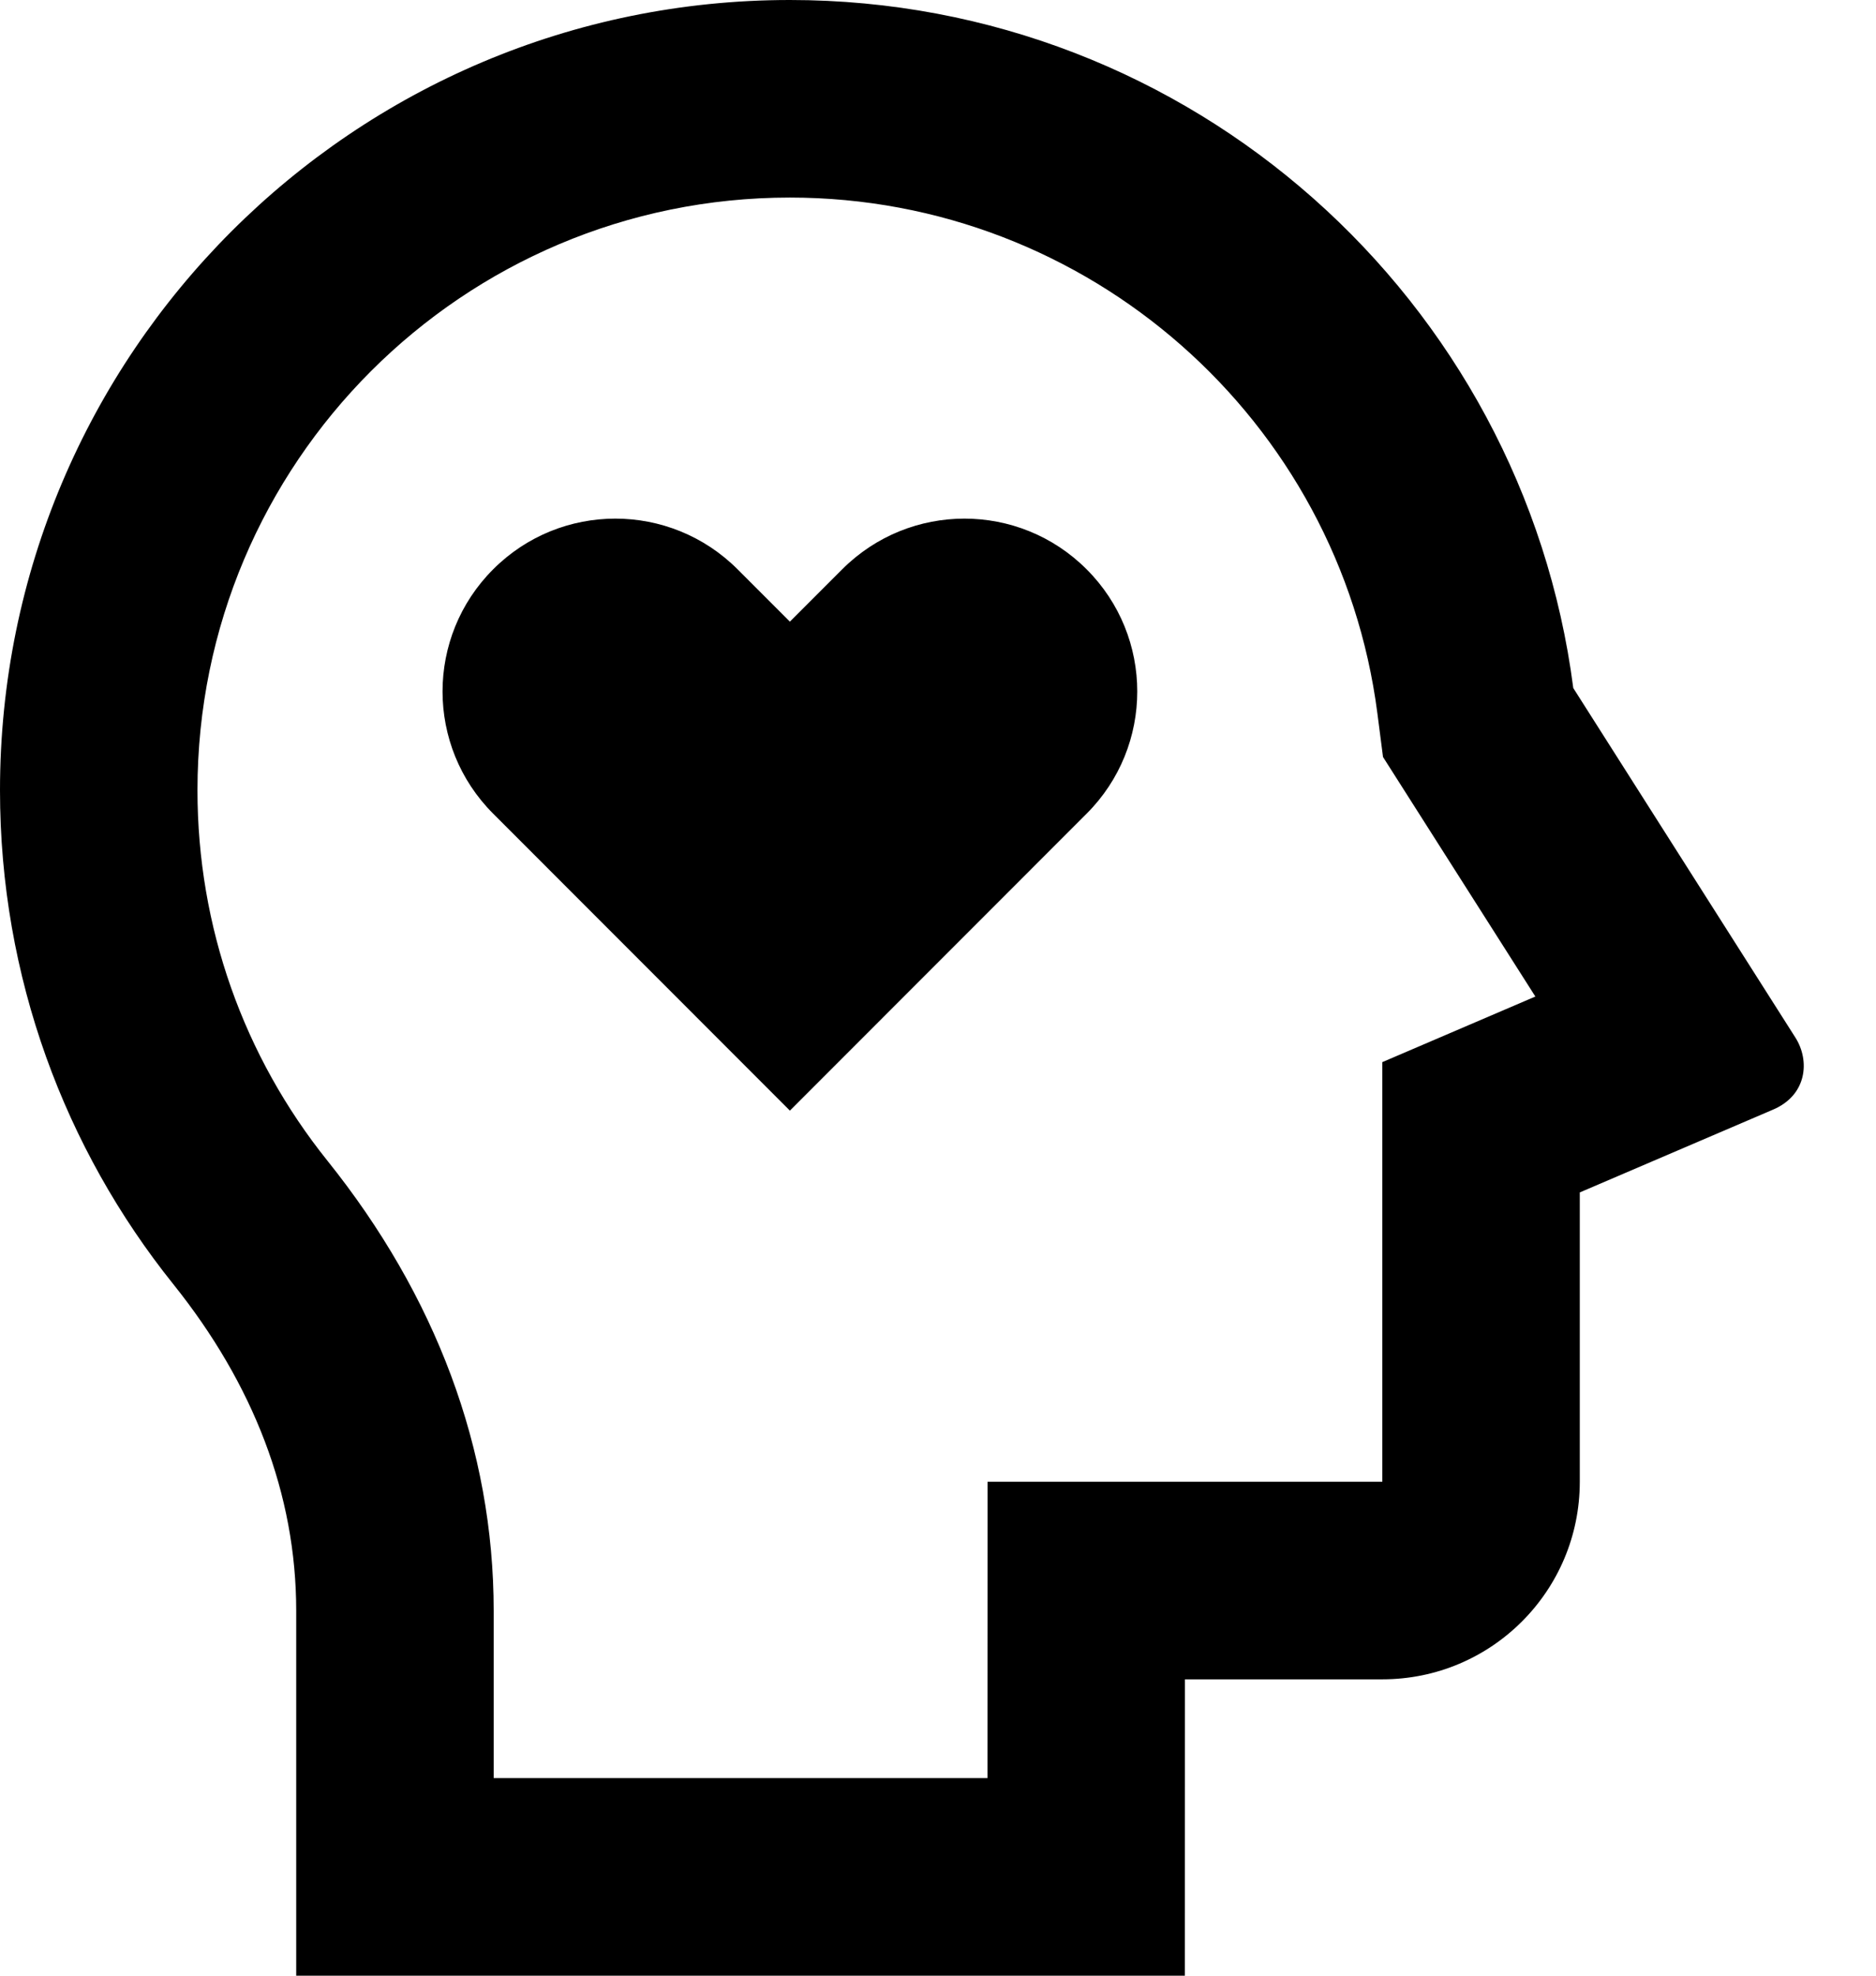 <svg width="19" height="20" viewBox="0 0 19 20" fill="none" xmlns="http://www.w3.org/2000/svg">
<path d="M8 0C12.068 0 15.426 3.036 15.934 6.965L18.184 10.504C18.332 10.737 18.302 11.085 17.959 11.232L16 12.071V15C16 16.105 15.105 17 14 17H12.001L12 20H3L3 16.306C3 15.125 2.564 14.009 1.756 13.001C0.657 11.631 0 9.892 0 8C0 3.582 3.582 0 8 0ZM8 2C4.686 2 2 4.686 2 8C2 9.385 2.468 10.693 3.316 11.75C4.41 13.114 5 14.667 5 16.306L5 18H10.001L10.002 15H14V10.752L15.55 10.088L14.007 7.663L13.95 7.221C13.566 4.251 11.024 2 8 2ZM7.47 5.763L8 6.293L8.53 5.763C9.214 5.079 10.322 5.079 11.005 5.763C11.689 6.446 11.689 7.554 11.005 8.237L8 11.243L4.995 8.237C4.311 7.554 4.311 6.446 4.995 5.763C5.678 5.079 6.786 5.079 7.47 5.763Z" fill="black"/>
</svg>
